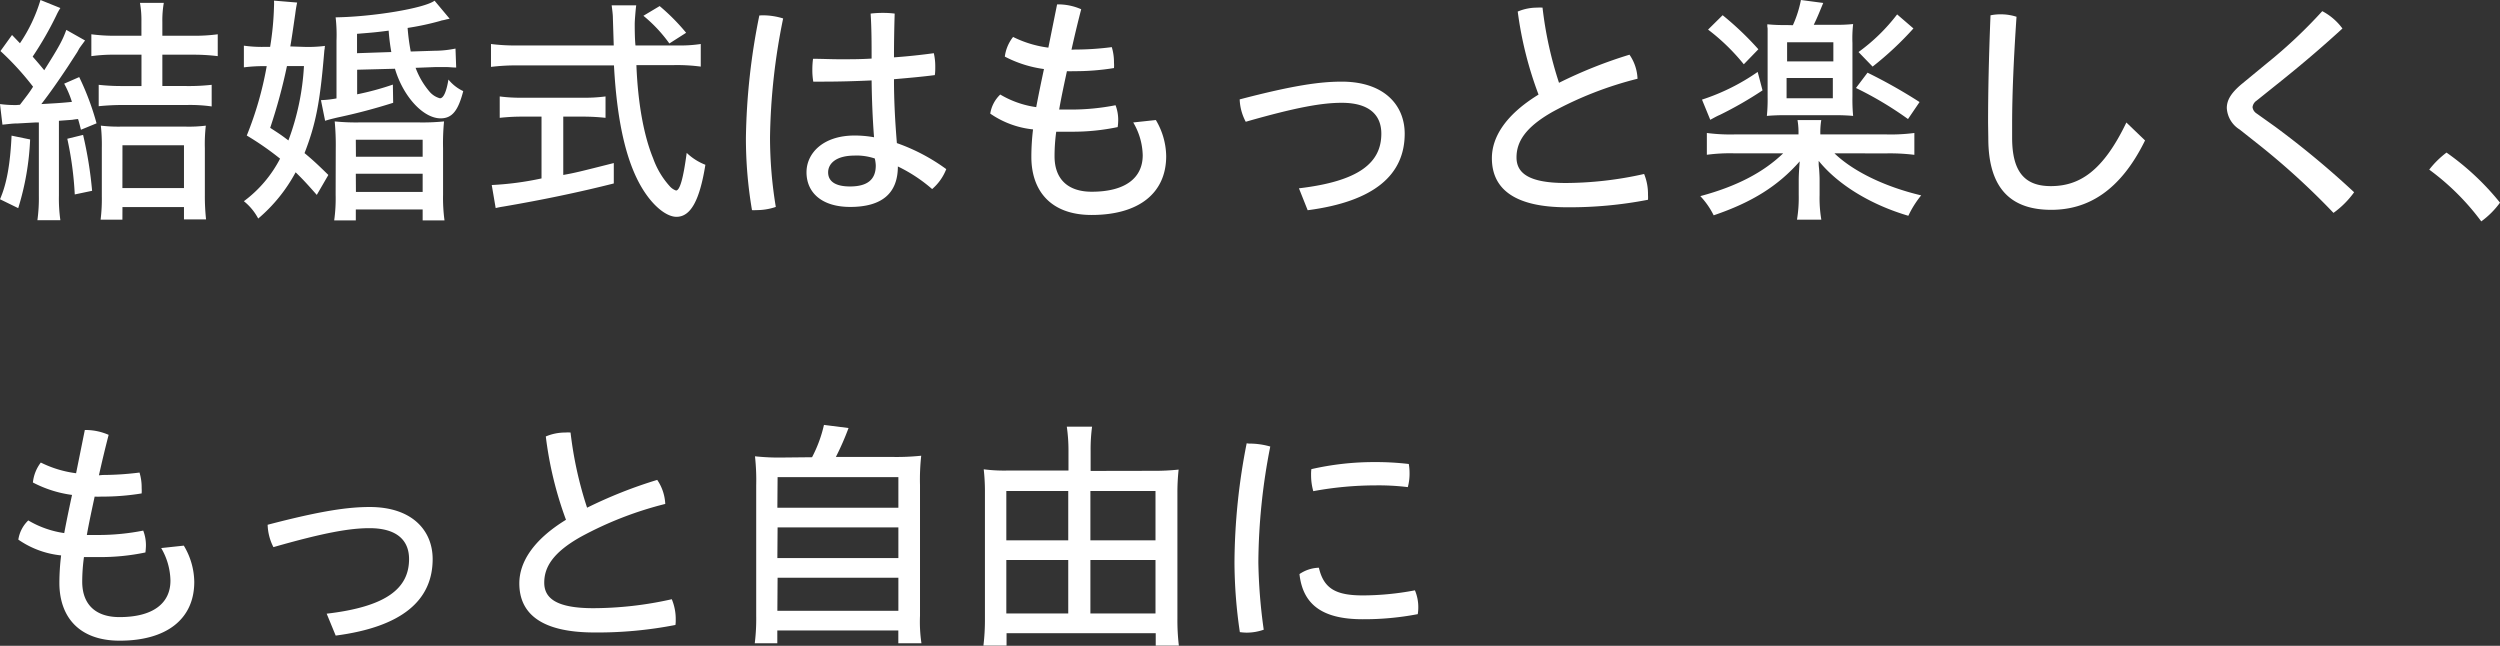 <svg xmlns="http://www.w3.org/2000/svg" viewBox="0 0 432.39 111.69"><rect x="0" y="0" width="432.39" height="111.69" fill="#333333" stroke="none"/><defs><style>.cls-1{fill:#fff;}</style></defs><title>top_main_copy</title><g id="レイヤー_2" data-name="レイヤー 2"><g id="レイヤー_1-2" data-name="レイヤー 1"><path class="cls-1" d="M3.45,18.12C4.58,16.64,5,16.14,5.72,15A48.34,48.34,0,0,0,.08,8.83l2-2.78L3.45,7.48A27.13,27.13,0,0,0,7,0l3.44,1.39a10.33,10.33,0,0,0-.71,1.3,58.61,58.61,0,0,1-4.08,7.1c.63.72,1.18,1.35,2,2.36C10.26,8,10.8,7,11.47,5.17L14.71,7c-.42.59-.63.84-1,1.38L13.37,9l-1.64,2.53C10.09,14,8.62,16.1,7.15,18c2.26-.13,3.23-.17,5.29-.38a17.22,17.22,0,0,0-1.34-3.15l2.6-1.14a46,46,0,0,1,3,8L14,22.44c-.25-1-.33-1.3-.5-1.85a10.11,10.11,0,0,0-1,.13l-2.31.17V33.83a26.7,26.7,0,0,0,.25,4.25H6.47a28.1,28.1,0,0,0,.25-4.25V21.18l-.58,0-3.07.17c-1,0-1.68.13-2.65.21L0,18a20,20,0,0,0,2.82.17Zm1.76,6A46.44,46.44,0,0,1,3.15,36L0,34.46c1.14-2.6,1.77-6,2-11Zm9.16-.79A68.57,68.57,0,0,1,15.93,33l-3,.63A58.48,58.48,0,0,0,11.64,24Zm5.8-13.87a28.52,28.52,0,0,0-4.37.25V5.93a30.17,30.17,0,0,0,4.42.25h4.24V3.7A17.16,17.16,0,0,0,24.21.5h4.12a17.5,17.5,0,0,0-.25,3.28v2.4h5.21a29.78,29.78,0,0,0,4.37-.25V9.71a34.21,34.21,0,0,0-4.37-.25H28.08v5.42h4.2a36.16,36.16,0,0,0,4.33-.21v3.74a26.5,26.5,0,0,0-4.29-.25h-11a41.2,41.2,0,0,0-4.25.21v-3.7a36.39,36.39,0,0,0,4.29.21h3.11V9.46Zm1,28.53H17.4a28.92,28.92,0,0,0,.21-4V25.55a30,30,0,0,0-.17-3.82,25.51,25.51,0,0,0,3.45.17H32.11a23.81,23.81,0,0,0,3.49-.17,27.21,27.21,0,0,0-.17,3.87v8.15a37.25,37.25,0,0,0,.21,4.2H31.82V35.81H21.18Zm0-5.46H31.82v-7.4H21.18Z"/><path class="cls-1" d="M52.63,8.11a23.15,23.15,0,0,0,3.58-.17,1.91,1.91,0,0,0-.05.46,3.33,3.33,0,0,0-.08.55c-.72,8.66-1.43,12.44-3.41,17.53,1.31,1.09,2.11,1.81,4.12,3.78l-2,3.45c-1.77-2-2.4-2.69-3.66-3.91a27.52,27.52,0,0,1-6.47,8,9.59,9.59,0,0,0-2.48-3,21.39,21.39,0,0,0,6.26-7.36,50.66,50.66,0,0,0-5.76-4,59.48,59.48,0,0,0,3.45-12h-.76a26,26,0,0,0-3.19.21V7.9a22.66,22.66,0,0,0,3.49.21h1.05a50.39,50.39,0,0,0,.67-7,8.46,8.46,0,0,0,0-1l4,.33c-.17.84-.21,1.1-.33,2-.38,2.61-.64,4.46-.85,5.59Zm-3,3.32a94.45,94.45,0,0,1-2.9,10.68c1.55,1,2,1.3,3.15,2.18a43.27,43.27,0,0,0,2.69-12.86Zm12.14.63v4.25a48,48,0,0,0,6.18-1.68L68,17.78a100.37,100.37,0,0,1-9.71,2.56c-.84.21-1.1.25-2.06.55l-.72-3.57a17.91,17.91,0,0,0,2.69-.3v-10A26.68,26.68,0,0,0,58.05,3C64.57,2.9,73.4,1.43,75.16.12l2.61,3.12-.59.12a5.69,5.69,0,0,1-.76.17L76,3.66a46.6,46.6,0,0,1-5.5,1.17,35.66,35.66,0,0,0,.54,4.08l4.08-.13a18.19,18.19,0,0,0,3.66-.38l.12,3.28c-.67,0-1.17-.08-1.76-.08H75.29l-3.41.13a13.67,13.67,0,0,0,2.4,4.11A3.59,3.59,0,0,0,76.09,17c.63,0,1.13-1.18,1.47-3.24a7.29,7.29,0,0,0,2.56,2c-.88,3.4-1.93,4.71-3.91,4.71-3,0-6.47-3.75-7.9-8.58Zm-3.7,13.62A43.33,43.33,0,0,0,57.89,21a37.53,37.53,0,0,0,4.49.17H72.3A37.3,37.3,0,0,0,76.8,21a38.91,38.91,0,0,0-.17,4.67v8a29,29,0,0,0,.25,4.45H73.1V36.23H61.54v1.89H57.8a27.45,27.45,0,0,0,.25-4.45Zm3.49,1.43H73.1V24.17H61.54Zm0,6.09H73.1V30.05H61.54ZM67.68,9a36.22,36.22,0,0,1-.46-3.7c-2.27.3-2.9.34-5.47.55V9.2Z"/><path class="cls-1" d="M117.2,7.86a23.36,23.36,0,0,0,4-.25v3.91a30.87,30.87,0,0,0-4.58-.26h-6.55c.25,6.52,1.26,12.15,2.9,16.14a14.27,14.27,0,0,0,2.85,4.79,2.58,2.58,0,0,0,1.1.76c.67,0,1.26-2.1,1.85-6.51A9.78,9.78,0,0,0,122,28.5c-1,6.22-2.56,9-5,9-1.56,0-3.58-1.51-5.26-3.91-3.23-4.58-5-12-5.55-22.28H89.5a36.12,36.12,0,0,0-4.58.26V7.61a32.31,32.31,0,0,0,4.58.25h16.65L106,3.07c0-.47-.08-1.18-.21-2.15h4.25c-.09.55-.26,2.61-.26,3.24s0,2.52.13,3.7ZM90.43,20.17a35.77,35.77,0,0,0-4,.21v-3.7a27.47,27.47,0,0,0,4,.22h10.3a27.18,27.18,0,0,0,4-.22v3.7a36.29,36.29,0,0,0-3.91-.21h-3.4V30.26c2.1-.38,2.77-.55,8.74-2.06v3.53c-6,1.52-12.44,2.86-19.12,4a12.65,12.65,0,0,0-1.31.26L85.05,32a52.45,52.45,0,0,0,8.61-1.14V20.17ZM115.77,7.52a24.73,24.73,0,0,0-4.49-4.79l2.81-1.68a35.43,35.43,0,0,1,4.58,4.62Z"/><path class="cls-1" d="M131.75,2.65a11.88,11.88,0,0,1,3.7.54,108.65,108.65,0,0,0-2.27,20.6,74.07,74.07,0,0,0,1,12,10.29,10.29,0,0,1-3.44.55,2.94,2.94,0,0,1-.68,0,73.94,73.94,0,0,1-1.05-12.48,113.27,113.27,0,0,1,2.32-21.18Zm19,11.26c-2.81.13-5.63.21-8.4.21h-1.69a12,12,0,0,1-.16-2.1,13.91,13.91,0,0,1,.12-1.85c1.52,0,3.07.08,4.67.08,1.81,0,3.65,0,5.46-.12,0-2.57,0-5.17-.17-7.78a18.14,18.14,0,0,1,2.11-.12,15.61,15.61,0,0,1,2.05.12c-.08,2.52-.12,5.09-.12,7.57,2.39-.17,4.71-.42,6.89-.72a10.25,10.25,0,0,1,.25,2.32c0,.5,0,1-.08,1.47-2.23.29-4.62.5-7.06.71,0,3.62.17,7,.5,11.05a32.92,32.92,0,0,1,8.54,4.5,8.67,8.67,0,0,1-2.44,3.45,26.64,26.64,0,0,0-5.93-3.91c0,4.62-2.73,7-8.24,7-4.87,0-7.56-2.44-7.56-6,0-3.24,2.81-6.35,8.32-6.35a18.8,18.8,0,0,1,3.36.3C150.92,20.47,150.79,17.19,150.75,13.91Zm-2.94,13c-3.28,0-4.58,1.43-4.58,2.9s1.13,2.44,3.78,2.44c3,0,4.46-1.18,4.46-3.62a5.94,5.94,0,0,0-.17-1.22A10.13,10.13,0,0,0,147.81,26.9Z"/><path class="cls-1" d="M185.9,8.57a49.75,49.75,0,0,0,6.39-.42,9,9,0,0,1,.38,2.69,5.8,5.8,0,0,1,0,.93,41.36,41.36,0,0,1-7,.54,10.86,10.86,0,0,1-1.14,0c-.46,2.15-1,4.63-1.34,6.64.67,0,1.38,0,2.1,0a40.06,40.06,0,0,0,7.65-.75,7.14,7.14,0,0,1,.46,2.65,8.74,8.74,0,0,1-.09,1.13,37.65,37.65,0,0,1-7.94.8c-1,0-1.89,0-2.69,0a31.68,31.68,0,0,0-.29,4.24c0,4,2.35,6.14,6.43,6.14,5.88,0,8.82-2.44,8.82-6.31A11.61,11.61,0,0,0,196,21.18l3.91-.42A12.5,12.5,0,0,1,201.7,27c0,6.48-4.83,10.18-12.9,10.18-7.1,0-10.42-4.21-10.42-10.05a39.88,39.88,0,0,1,.29-4.75,15.8,15.8,0,0,1-7.4-2.73A5.78,5.78,0,0,1,173,16.35a16.67,16.67,0,0,0,6.22,2.18c.42-2.22.84-4.24,1.34-6.59a20.42,20.42,0,0,1-6.77-2.15,6.89,6.89,0,0,1,1.43-3.4,19.09,19.09,0,0,0,6.1,1.85L182.83.76A9.84,9.84,0,0,1,187,1.6c-.63,2.43-1.18,4.75-1.68,7Z"/><path class="cls-1" d="M224.66,32.57c10.38-1.22,14.25-4.41,14.25-9.45,0-3.16-2-5.34-6.85-5.34-3.28,0-7.65.71-16.6,3.28a8.85,8.85,0,0,1-1.05-3.87c9.33-2.44,13.91-3.07,17.65-3.07,7.35,0,10.89,4.08,10.89,9,0,7.06-5.17,11.72-16.78,13.24Z"/><path class="cls-1" d="M281.83,9.46a7.81,7.81,0,0,1,1.39,4.16,62.28,62.28,0,0,0-14.67,5.71c-4.75,2.69-6.26,5.21-6.26,7.9s2.1,4.42,8.49,4.42a62.44,62.44,0,0,0,13.58-1.56,9.16,9.16,0,0,1,.67,3.62,5.91,5.91,0,0,1,0,.84,71.09,71.09,0,0,1-14,1.3c-9.17,0-13-3.24-13-8.49,0-3.66,2.39-7.52,8.07-11A64,64,0,0,1,262.5,2a8.57,8.57,0,0,1,3.36-.68,7.23,7.23,0,0,1,.93,0,65.39,65.39,0,0,0,2.85,13A79.23,79.23,0,0,1,281.83,9.46Z"/><path class="cls-1" d="M317.28,26.52c3.27,3.15,8.78,5.8,15,7.27a17.07,17.07,0,0,0-2.22,3.53c-6.43-1.89-12.15-5.34-15.51-9.5,0,.72,0,.72.08,1.47.08,1.18.08,1.56.08,1.9v2.52a22.18,22.18,0,0,0,.3,4.28H310.8a23.31,23.31,0,0,0,.3-4.28V31.19c0-1,.08-2.06.17-3.28-3.74,4.24-8.2,7.06-14.88,9.33a13.68,13.68,0,0,0-2.31-3.32c6.3-1.68,10.92-4.12,14.33-7.4H300a30.24,30.24,0,0,0-4.79.25V23a31.38,31.38,0,0,0,4.79.25h11.06a12.84,12.84,0,0,0-.17-2.48H315a12.94,12.94,0,0,0-.16,2.48h11.43a31.55,31.55,0,0,0,4.83-.25v3.78a34.2,34.2,0,0,0-4.87-.25ZM304.84,15.63a65.16,65.16,0,0,1-7.4,4.25c-.51.21-1.09.55-1.64.84l-1.43-3.49A36.75,36.75,0,0,0,304,12.44Zm-6.9-13a52.74,52.74,0,0,1,6.18,5.89l-2.52,2.6a35.35,35.35,0,0,0-6.18-6Zm12.15,1.73A19.4,19.4,0,0,0,311.48,0l3.86.51c-.75,1.8-1,2.47-1.64,3.78h3.74a26.86,26.86,0,0,0,3.07-.13,22,22,0,0,0-.12,3.28v9.29a30.62,30.62,0,0,0,.12,3.32c-.8-.08-2-.13-3-.13H308.7c-1.05,0-2.31.05-3.11.13a28.92,28.92,0,0,0,.13-3.32V7.44c0-1.51,0-2,0-2.4a1.65,1.65,0,0,0-.05-.42l0-.42a27,27,0,0,0,3.2.13Zm-1,6.26h8V7.31h-8ZM309,17h8V13.49h-8ZM323,12.57A89,89,0,0,1,332,17.65L330,20.59a60.42,60.42,0,0,0-9-5.37Zm7.94-7.65a55.46,55.46,0,0,1-7.06,6.6L321.44,9a31.91,31.91,0,0,0,6.68-6.51Z"/><path class="cls-1" d="M343.85,21.27c0-5.38.13-11.39.42-18.62A8.17,8.17,0,0,1,346,2.48a8.7,8.7,0,0,1,2.77.42c-.5,7.35-.76,13.57-.76,18.53v2.4c0,6.05,2.31,8.36,6.69,8.36,4.91,0,9-2.52,13.07-11L371,24.29c-4.33,8.83-10,12-16.22,12-6.56,0-10.89-3.24-10.89-12.36Z"/><path class="cls-1" d="M392.2,10.84a84.5,84.5,0,0,0,9.45-8.91,10.22,10.22,0,0,1,3.49,3c-3.4,3.11-6.77,6-10.51,9L390.3,17.4a1.59,1.59,0,0,0-.71,1.13,1.52,1.52,0,0,0,.71,1.1l3.24,2.31a155.65,155.65,0,0,1,13.62,11.31,15.5,15.5,0,0,1-3.57,3.57,127,127,0,0,0-12.78-11.69l-3.45-2.73a4.67,4.67,0,0,1-2.22-3.7c0-1.26.58-2.48,2.52-4.12Z"/><path class="cls-1" d="M423.14,26.39a45.2,45.2,0,0,1,9.25,8.66,14.64,14.64,0,0,1-3.24,3.24,42.3,42.3,0,0,0-9-8.95A15.69,15.69,0,0,1,423.14,26.39Z"/><path class="cls-1" d="M17.74,82.15a51.63,51.63,0,0,0,6.39-.42,8.88,8.88,0,0,1,.37,2.69,7.08,7.08,0,0,1,0,.92,41.54,41.54,0,0,1-7,.55,8.55,8.55,0,0,1-1.13,0c-.46,2.15-1,4.63-1.35,6.64.68,0,1.39,0,2.1,0a40,40,0,0,0,7.65-.76,7,7,0,0,1,.47,2.65,10.75,10.75,0,0,1-.09,1.13,37.72,37.72,0,0,1-7.94.8c-1,0-1.89,0-2.69,0a31.81,31.81,0,0,0-.3,4.24c0,4,2.36,6.14,6.44,6.14,5.88,0,8.82-2.44,8.82-6.3a11.53,11.53,0,0,0-1.6-5.64l3.91-.42a12.42,12.42,0,0,1,1.81,6.27c0,6.47-4.83,10.17-12.9,10.17-7.11,0-10.43-4.2-10.43-10a40,40,0,0,1,.3-4.75,15.7,15.7,0,0,1-7.4-2.73,5.82,5.82,0,0,1,1.72-3.32,16.91,16.91,0,0,0,6.22,2.19c.42-2.23.84-4.25,1.35-6.6a20.34,20.34,0,0,1-6.77-2.15A6.8,6.8,0,0,1,7.06,80a19.09,19.09,0,0,0,6.1,1.85l1.51-7.48a10,10,0,0,1,4.12.84c-.63,2.44-1.18,4.75-1.68,7Z"/><path class="cls-1" d="M56.5,106.14c10.38-1.21,14.25-4.41,14.25-9.45,0-3.15-2-5.34-6.85-5.34-3.28,0-7.65.71-16.61,3.28a9,9,0,0,1-1-3.87c9.33-2.44,13.92-3.07,17.66-3.07,7.35,0,10.88,4.08,10.88,9,0,7.06-5.17,11.72-16.77,13.24Z"/><path class="cls-1" d="M113.67,83a8,8,0,0,1,1.39,4.16,61.84,61.84,0,0,0-14.67,5.72c-4.75,2.69-6.26,5.21-6.26,7.9s2.1,4.41,8.49,4.41a62.32,62.32,0,0,0,13.57-1.55,8.91,8.91,0,0,1,.68,3.61,4.74,4.74,0,0,1-.05.84,70.2,70.2,0,0,1-14,1.3c-9.16,0-13-3.23-13-8.49,0-3.65,2.39-7.52,8.07-11a63.44,63.44,0,0,1-3.49-14.41,8.53,8.53,0,0,1,3.36-.68,5.68,5.68,0,0,1,.92,0,65.76,65.76,0,0,0,2.86,13A79.23,79.23,0,0,1,113.67,83Z"/><path class="cls-1" d="M140.45,79.08a22.85,22.85,0,0,0,2.06-5.59l4.25.54a47.34,47.34,0,0,1-2.19,5h9.71a41.39,41.39,0,0,0,5.05-.21,37.55,37.55,0,0,0-.21,5.08v22.62a25.09,25.09,0,0,0,.25,4.74h-4v-2.22H134.44v2.22h-3.9a34.34,34.34,0,0,0,.25-4.79V84a38.28,38.28,0,0,0-.21-5.08,39.31,39.31,0,0,0,5,.21Zm-6,8.74h20.93v-5.3H134.49Zm0,8.7h20.93v-5.3H134.49Zm0,9.12h20.93V99.92H134.49Z"/><path class="cls-1" d="M199.39,81.43a40.17,40.17,0,0,0,4.46-.21,37,37,0,0,0-.21,4V107a37.63,37.63,0,0,0,.25,4.66h-4v-2.14h-25.8v2.14h-4a37.47,37.47,0,0,0,.26-4.66v-22a34.14,34.14,0,0,0-.21-3.83,27.72,27.72,0,0,0,4.28.21h10.38V78a28.78,28.78,0,0,0-.29-4.2h4.37a29.4,29.4,0,0,0-.25,4.2v3.45Zm-25.34,3.49v8.53h10.71V84.92Zm0,11.94v9.24h10.71V96.86Zm25.8-3.41V84.92H188.59v8.53Zm0,12.65V96.86H188.59v9.24Z"/><path class="cls-1" d="M216,76.72a13.18,13.18,0,0,1,3.7.51,106.24,106.24,0,0,0-2.06,20,92.77,92.77,0,0,0,.93,11.68,8.86,8.86,0,0,1-3,.51,10.75,10.75,0,0,1-1.13-.09,83.92,83.92,0,0,1-.93-12.15,108.5,108.5,0,0,1,2.11-20.51Zm29.3,28.5a7,7,0,0,1-.09,1,49.1,49.1,0,0,1-9.54.88c-7.1,0-10.34-2.64-10.92-7.81a6.31,6.31,0,0,1,3.36-1.1c.84,3.66,3,4.79,7.61,4.79a48.74,48.74,0,0,0,9-.88A7.54,7.54,0,0,1,245.3,105.22Zm-7.52-25.3a49,49,0,0,1,5.88.33,9,9,0,0,1,.13,1.56,8.87,8.87,0,0,1-.3,2.44,42,42,0,0,0-5.63-.3,59.46,59.46,0,0,0-10.72,1,10.2,10.2,0,0,1-.38-2.81,6.77,6.77,0,0,1,.05-1A48.73,48.73,0,0,1,237.78,79.92Z"/></g></g></svg>